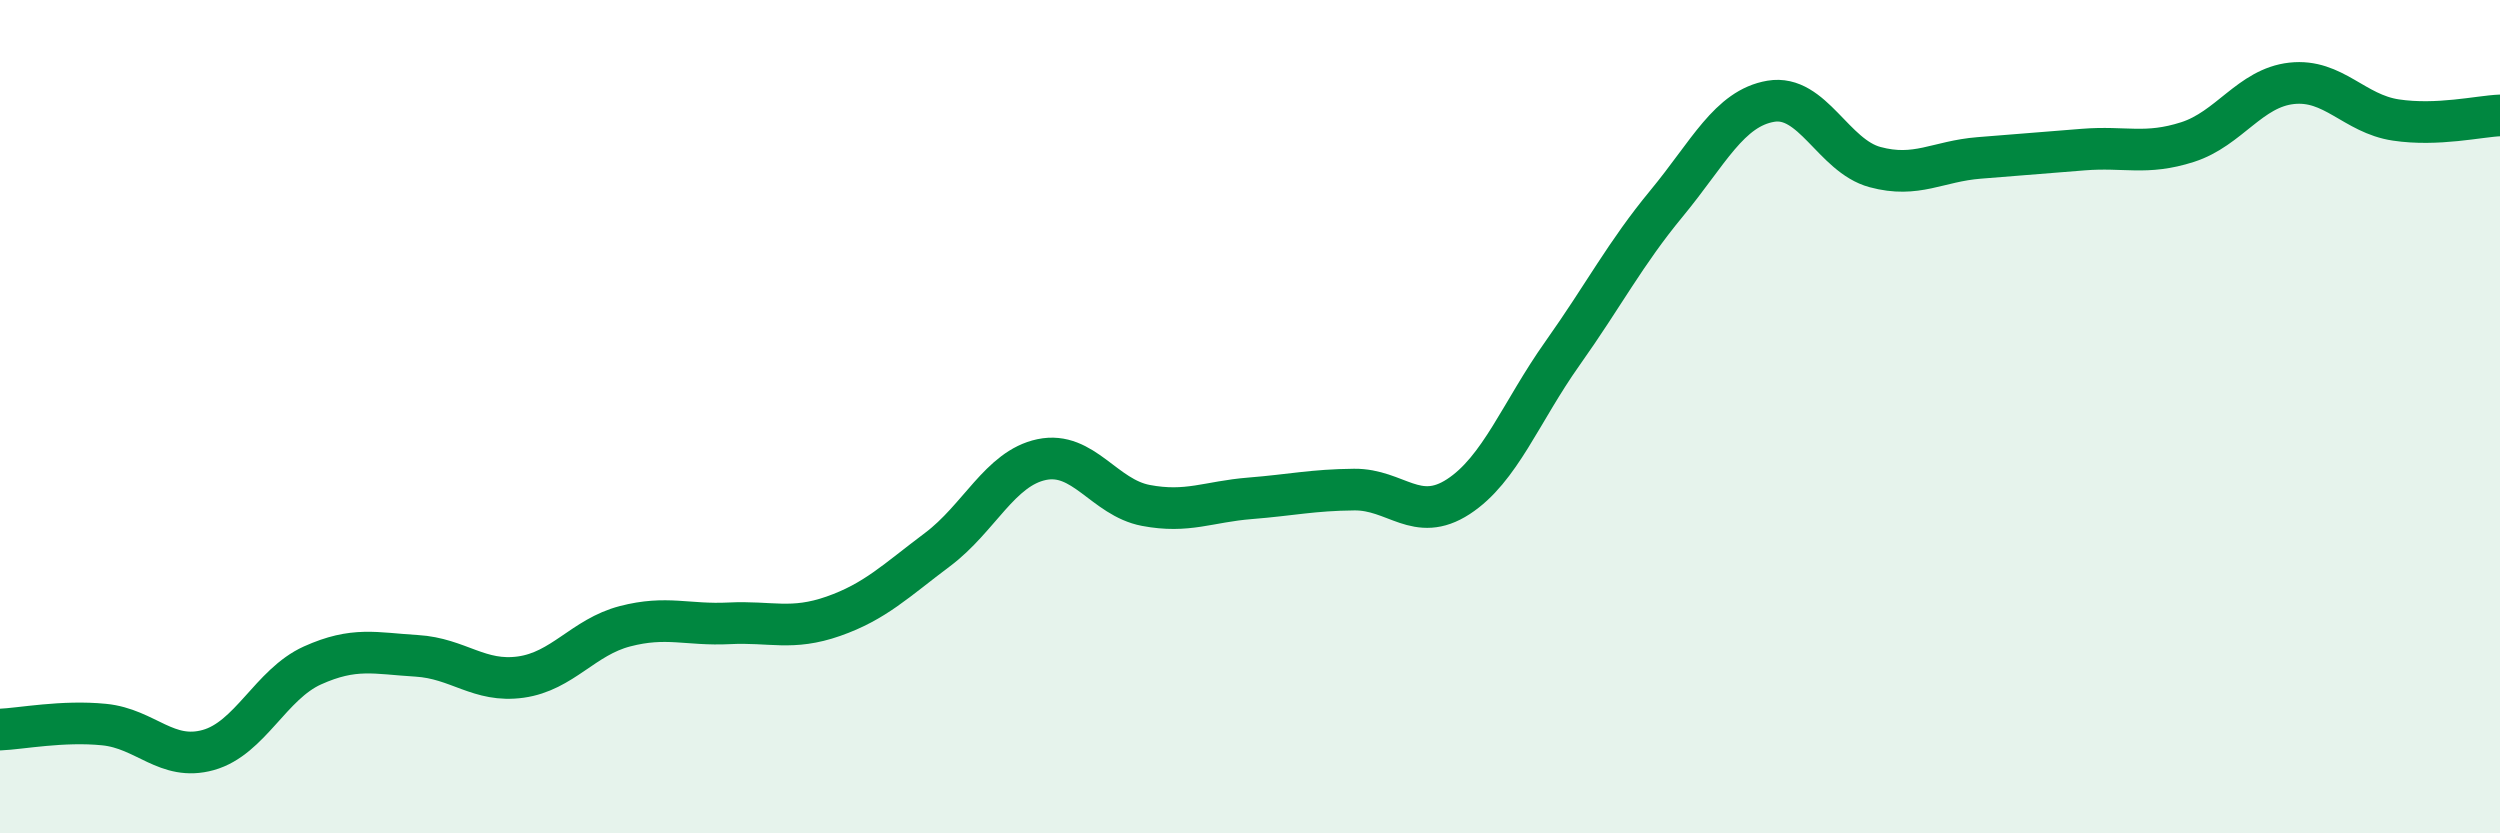 
    <svg width="60" height="20" viewBox="0 0 60 20" xmlns="http://www.w3.org/2000/svg">
      <path
        d="M 0,17.51 C 0.5,17.49 1.5,17.29 2.5,17.39 C 3.5,17.49 4,18.28 5,18 C 6,17.72 6.5,16.42 7.5,15.97 C 8.5,15.52 9,15.68 10,15.74 C 11,15.8 11.5,16.39 12.5,16.25 C 13.5,16.11 14,15.29 15,15.03 C 16,14.77 16.5,15.01 17.5,14.96 C 18.5,14.91 19,15.14 20,14.79 C 21,14.44 21.5,13.94 22.5,13.19 C 23.5,12.44 24,11.24 25,11.03 C 26,10.82 26.5,11.94 27.5,12.13 C 28.5,12.32 29,12.04 30,11.96 C 31,11.88 31.5,11.76 32.5,11.75 C 33.5,11.74 34,12.57 35,11.92 C 36,11.27 36.5,9.89 37.5,8.48 C 38.5,7.07 39,6.09 40,4.88 C 41,3.67 41.5,2.6 42.5,2.43 C 43.5,2.26 44,3.74 45,4.01 C 46,4.28 46.5,3.87 47.5,3.79 C 48.5,3.71 49,3.67 50,3.59 C 51,3.51 51.5,3.73 52.5,3.41 C 53.5,3.09 54,2.11 55,2 C 56,1.89 56.5,2.73 57.5,2.88 C 58.5,3.03 59.5,2.79 60,2.77L60 20L0 20Z"
        fill="#008740"
        opacity="0.1"
        stroke-linecap="round"
        stroke-linejoin="round"
      />
      <path
        d="M 0,17.51 C 0.5,17.49 1.5,17.29 2.5,17.39 C 3.5,17.49 4,18.28 5,18 C 6,17.72 6.5,16.42 7.5,15.97 C 8.5,15.52 9,15.68 10,15.74 C 11,15.8 11.5,16.39 12.5,16.25 C 13.5,16.11 14,15.29 15,15.03 C 16,14.77 16.5,15.01 17.5,14.96 C 18.5,14.91 19,15.14 20,14.79 C 21,14.44 21.5,13.94 22.5,13.19 C 23.5,12.44 24,11.24 25,11.03 C 26,10.82 26.5,11.94 27.5,12.13 C 28.5,12.32 29,12.04 30,11.96 C 31,11.88 31.5,11.76 32.5,11.75 C 33.5,11.74 34,12.57 35,11.92 C 36,11.27 36.5,9.89 37.5,8.48 C 38.5,7.07 39,6.09 40,4.88 C 41,3.67 41.5,2.6 42.5,2.43 C 43.5,2.26 44,3.74 45,4.01 C 46,4.28 46.5,3.87 47.5,3.79 C 48.5,3.71 49,3.67 50,3.59 C 51,3.51 51.5,3.73 52.5,3.41 C 53.5,3.09 54,2.11 55,2 C 56,1.89 56.5,2.73 57.5,2.88 C 58.5,3.03 59.5,2.79 60,2.77"
        stroke="#008740"
        stroke-width="1"
        fill="none"
        stroke-linecap="round"
        stroke-linejoin="round"
      />
    </svg>
  
